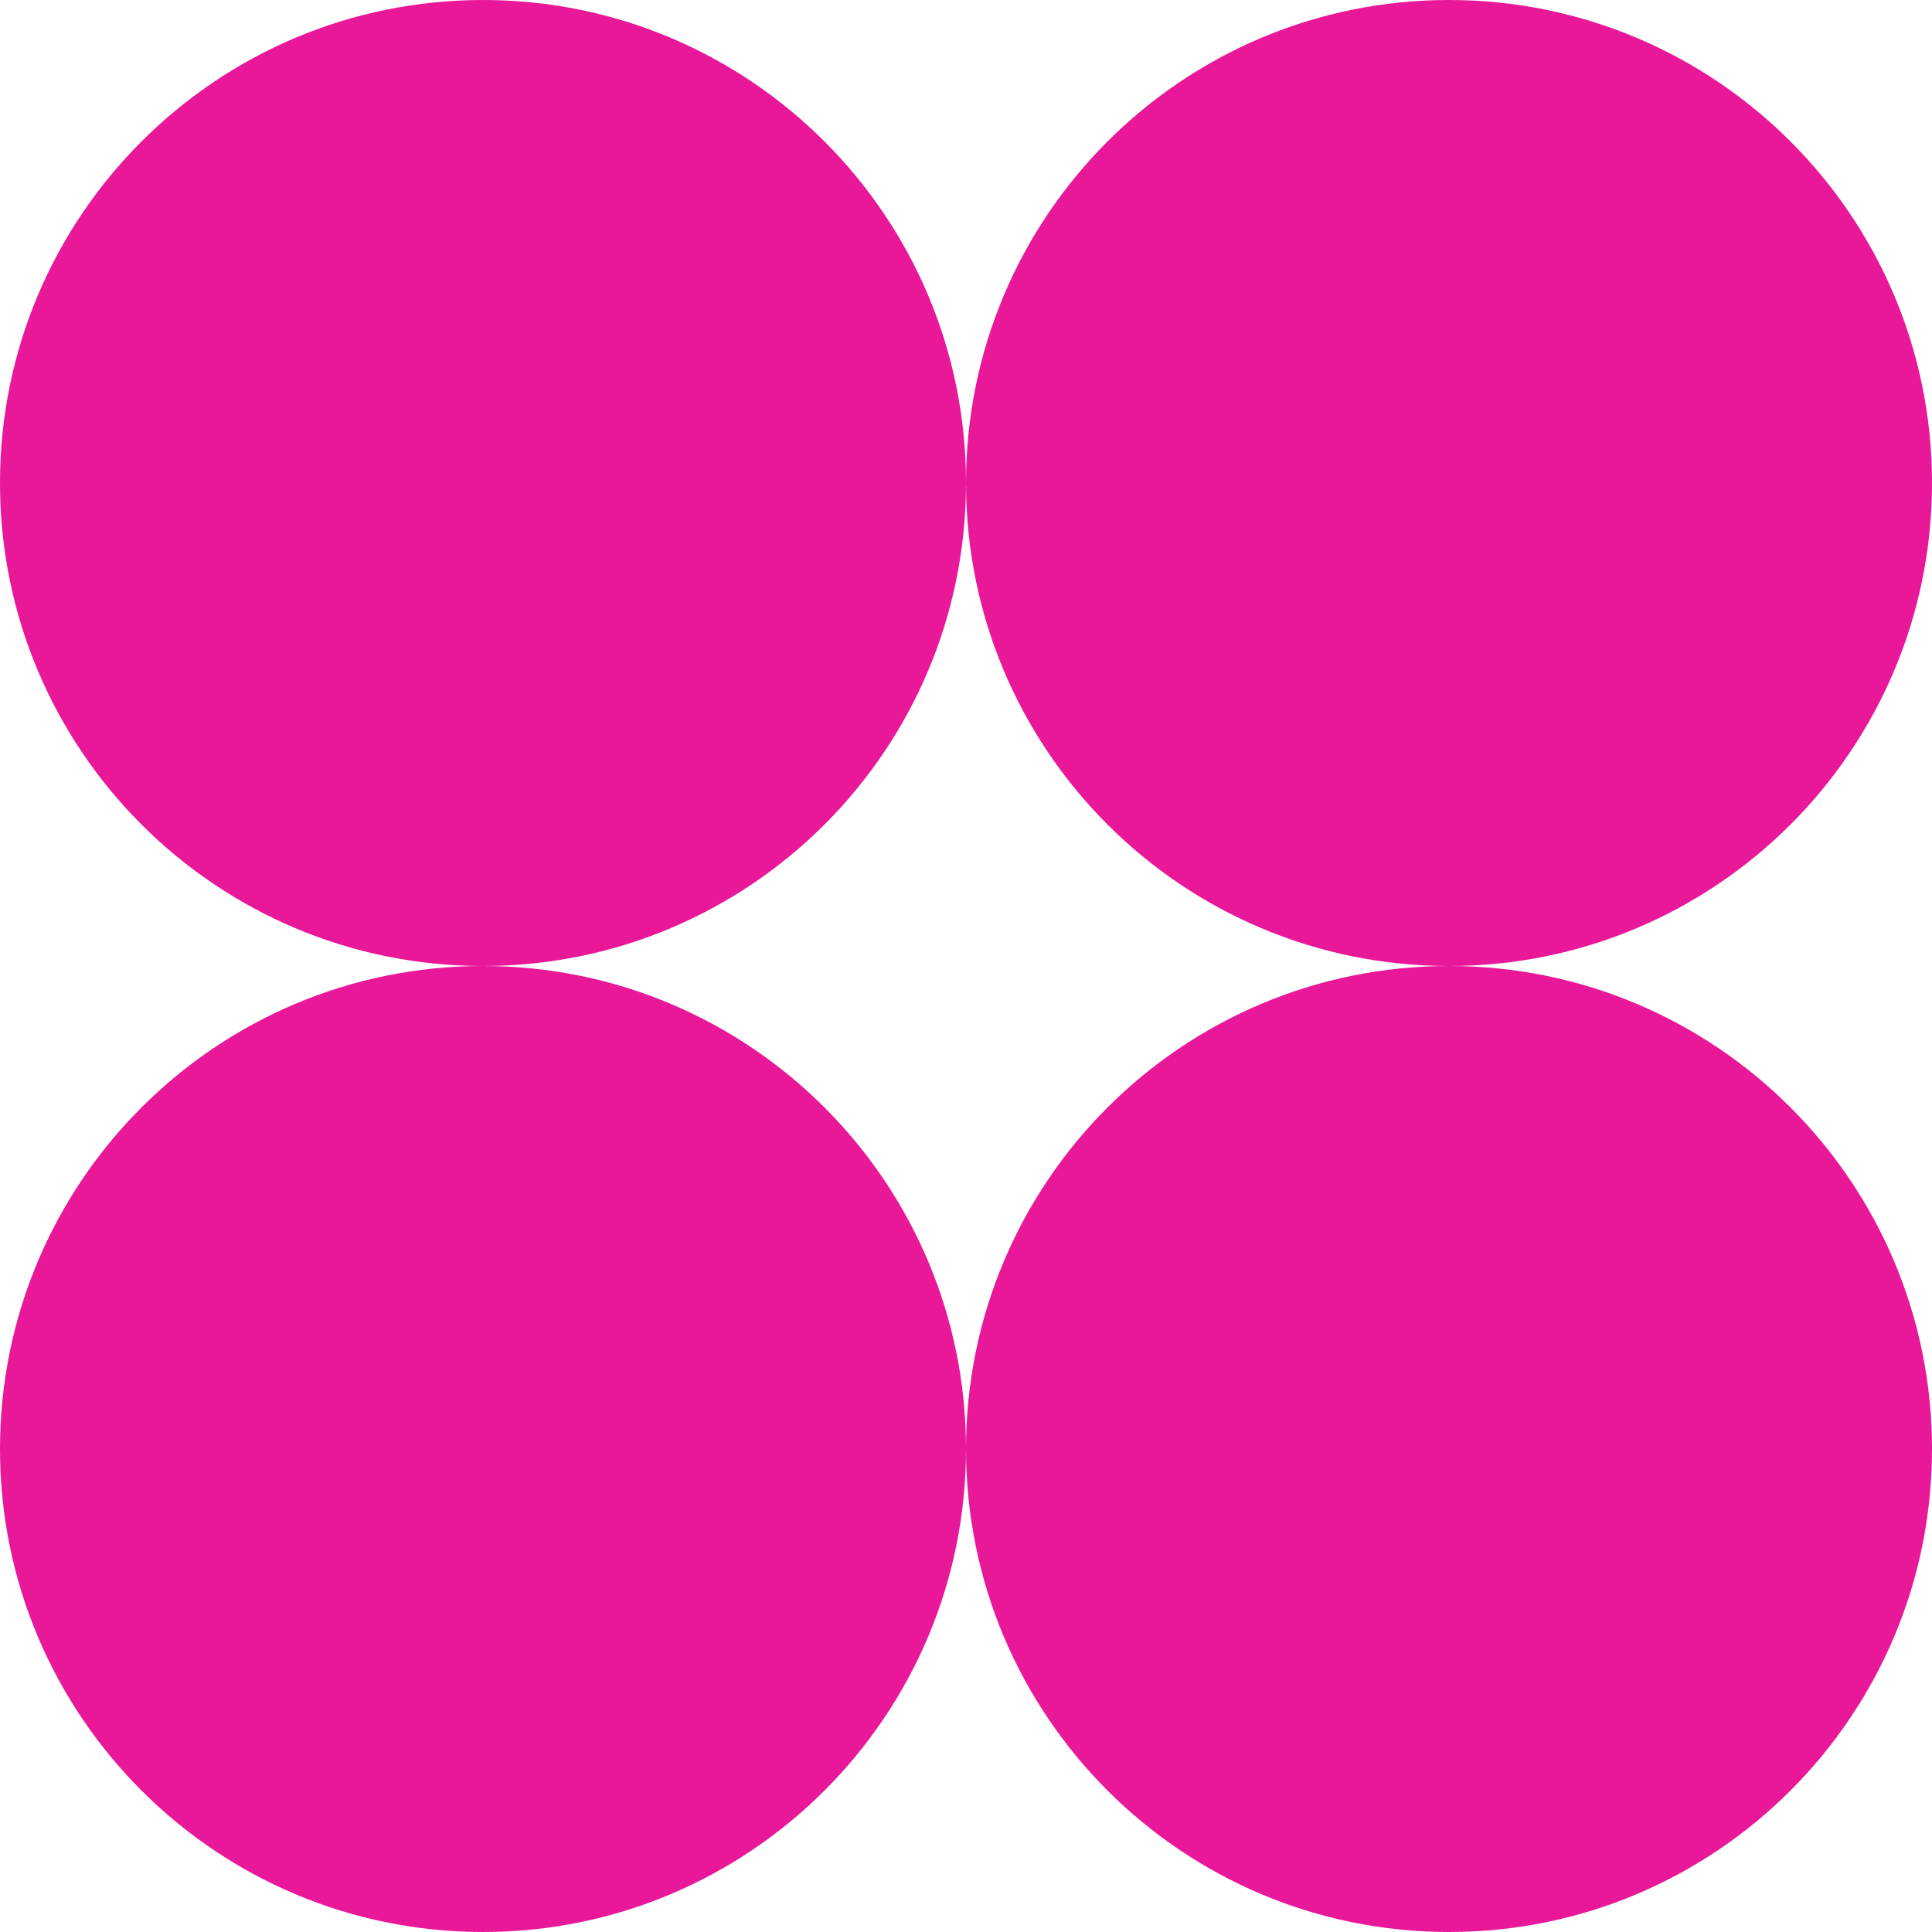 <svg width="20" height="20" class="w-[20px]" viewBox="0 0 20 20" fill="none" xmlns="http://www.w3.org/2000/svg">
    <g clip-path="url(#clip0_1323_12682)">
        <path fill-rule="evenodd" clip-rule="evenodd" d="M5 10C7.761 10 10 7.761 10 5C10 7.761 12.239 10 15 10C12.239 10 10 12.239 10 15C10 12.239 7.761 10 5 10ZM5 10C2.239 10 0 12.239 0 15C0 17.761 2.239 20 5 20C7.761 20 10 17.761 10 15C10 17.761 12.239 20 15 20C17.761 20 20 17.761 20 15C20 12.239 17.761 10 15 10C17.761 10 20 7.761 20 5C20 2.239 17.761 0 15 0C12.239 0 10 2.239 10 5C10 2.239 7.761 0 5 0C2.239 0 0 2.239 0 5C0 7.761 2.239 10 5 10Z" fill="#E81899"></path>
    </g>
</svg>